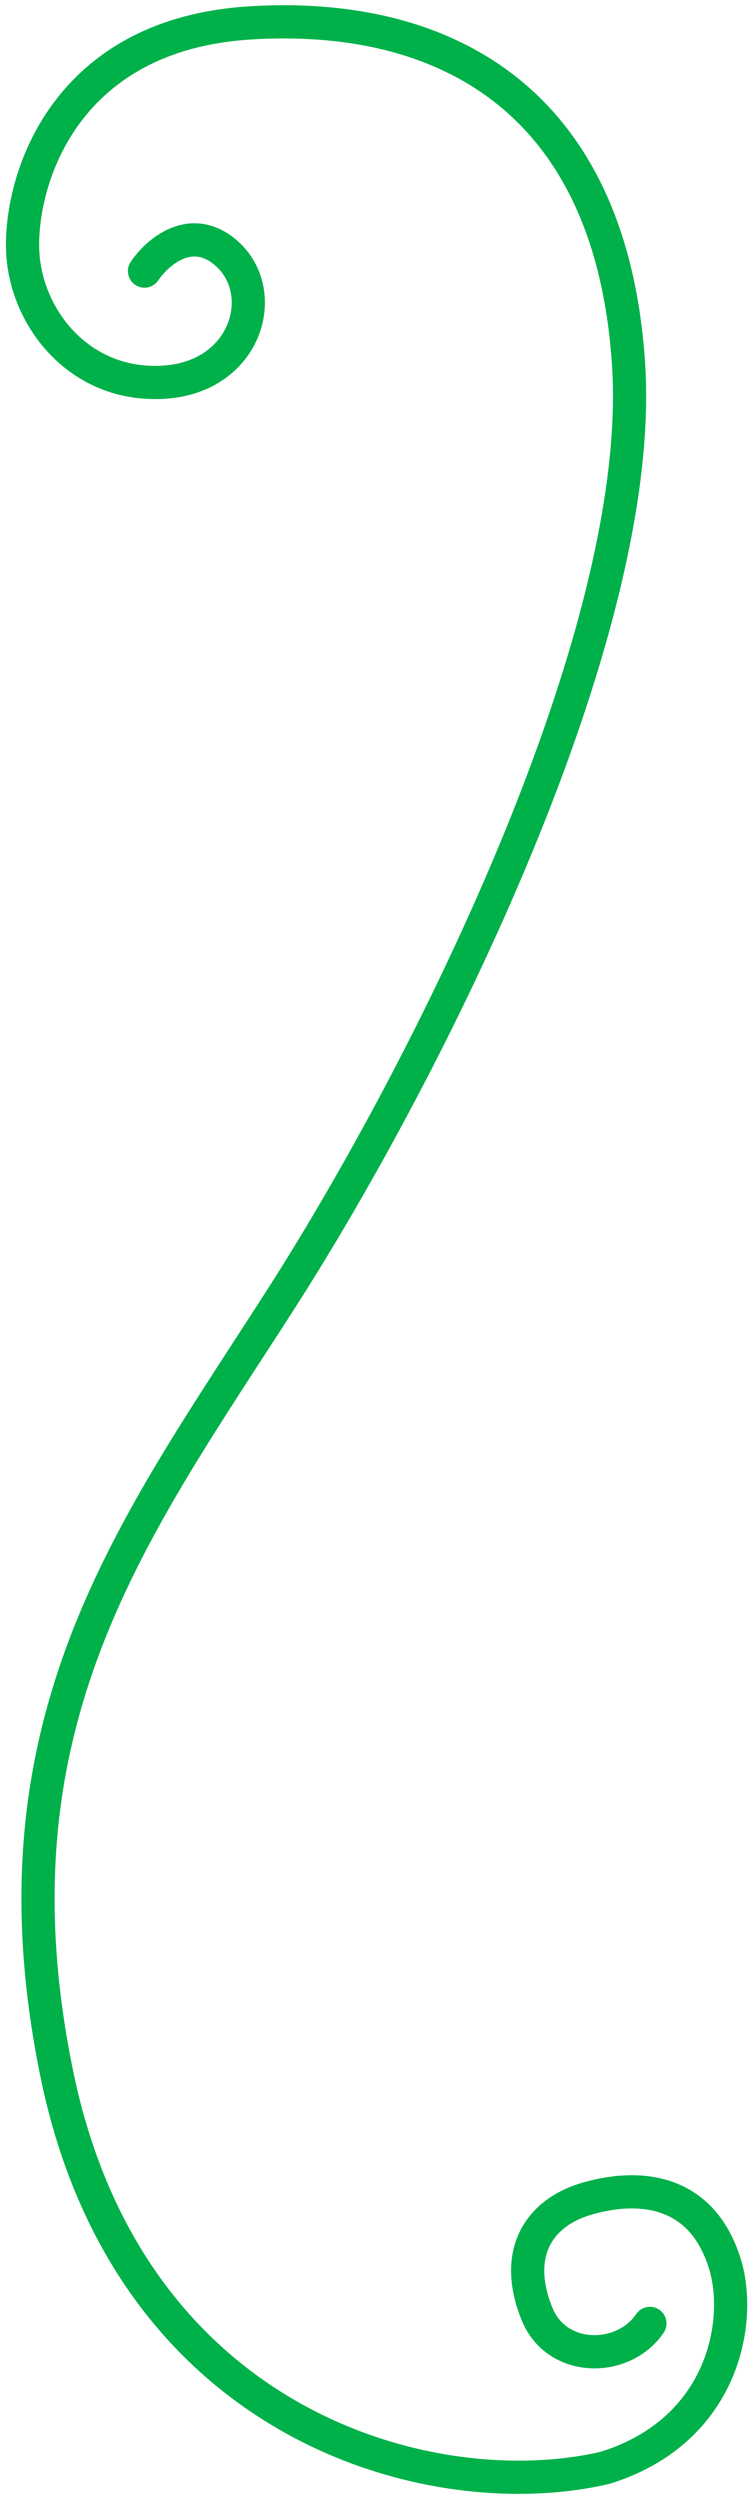 <svg xmlns="http://www.w3.org/2000/svg" width="91" height="301" viewBox="0 0 91 301" fill="none"><path d="M17.417 32.639C18.941 30.369 23.051 26.764 27.3 30.499C32.611 35.167 29.762 45.371 19.782 46.014C9.803 46.658 3.269 38.561 2.754 30.578C2.239 22.594 7.069 4.246 30.021 2.766C52.974 1.287 73.672 11.476 75.763 43.909C77.853 76.342 51.663 128.635 33.908 156.334C16.153 184.034 -1.891 207.242 6.862 249.767C15.616 292.292 52.209 301.959 72.94 297.115C87.185 292.689 89.489 279.514 87.395 272.634C84.771 264.011 77.739 262.735 70.85 264.682C64.945 266.351 61.755 271.281 64.733 278.605C67.114 284.464 75.13 284.448 78.333 279.732" stroke="#00B149" stroke-width="4" stroke-linecap="round"></path></svg>